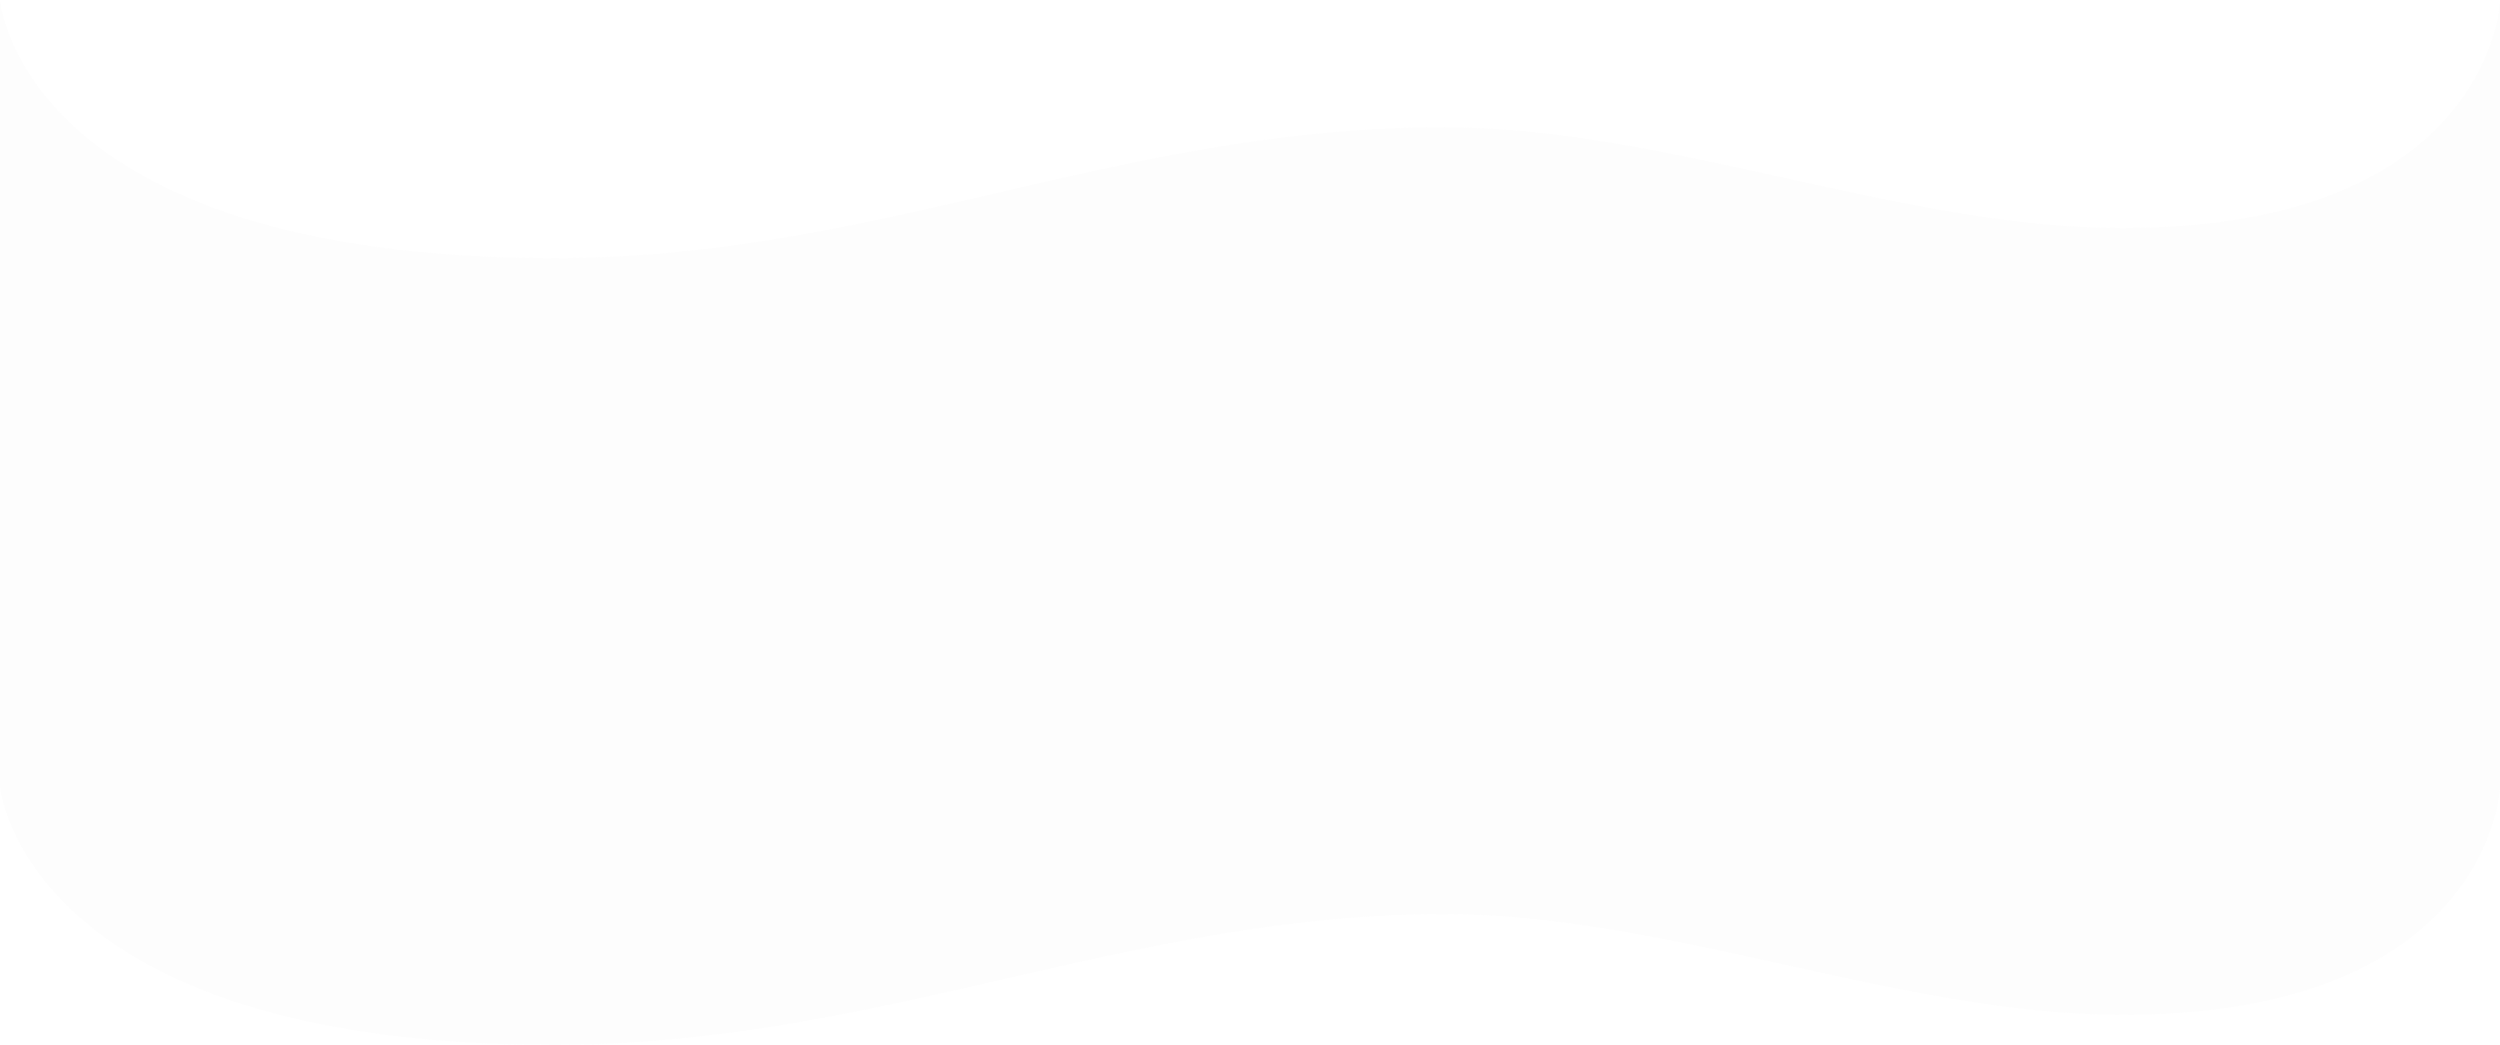 <?xml version="1.0" encoding="UTF-8"?> <svg xmlns="http://www.w3.org/2000/svg" width="1170" height="489" viewBox="0 0 1170 489" fill="none"> <g filter="url(#filter0_b_459_1268)"> <path d="M0 0C0 0 9.516 120.802 259.402 120.802C411.238 120.802 522.528 59.574 676.018 59.574C779.816 59.574 889.544 106.736 993.342 106.736C1165.45 106.736 1170 0.827 1170 0.827V369.025C1170 369.025 1165 474.934 993.342 474.934C889.544 474.934 779.816 427.772 676.018 427.772C528.32 427.772 410.824 489 259.402 489C10.757 489 0 368.198 0 368.198V0Z" fill="#F5F5F5" fill-opacity="0.15"></path> </g> <path d="M167 132L184 135.036V471L167 467.964V132Z" fill="white" fill-opacity="0.05"></path> <path d="M854 106L871 109.036V445L854 441.964V106Z" fill="white" fill-opacity="0.05"></path> <path d="M194 137H198V473H194V137Z" fill="white" fill-opacity="0.05"></path> <path d="M881 111H885V447H881V111Z" fill="white" fill-opacity="0.05"></path> <defs> <filter id="filter0_b_459_1268" x="-20" y="-20" width="1210" height="529" filterUnits="userSpaceOnUse" color-interpolation-filters="sRGB"> <feFlood flood-opacity="0" result="BackgroundImageFix"></feFlood> <feGaussianBlur in="BackgroundImageFix" stdDeviation="10"></feGaussianBlur> <feComposite in2="SourceAlpha" operator="in" result="effect1_backgroundBlur_459_1268"></feComposite> <feBlend mode="normal" in="SourceGraphic" in2="effect1_backgroundBlur_459_1268" result="shape"></feBlend> </filter> </defs> </svg> 